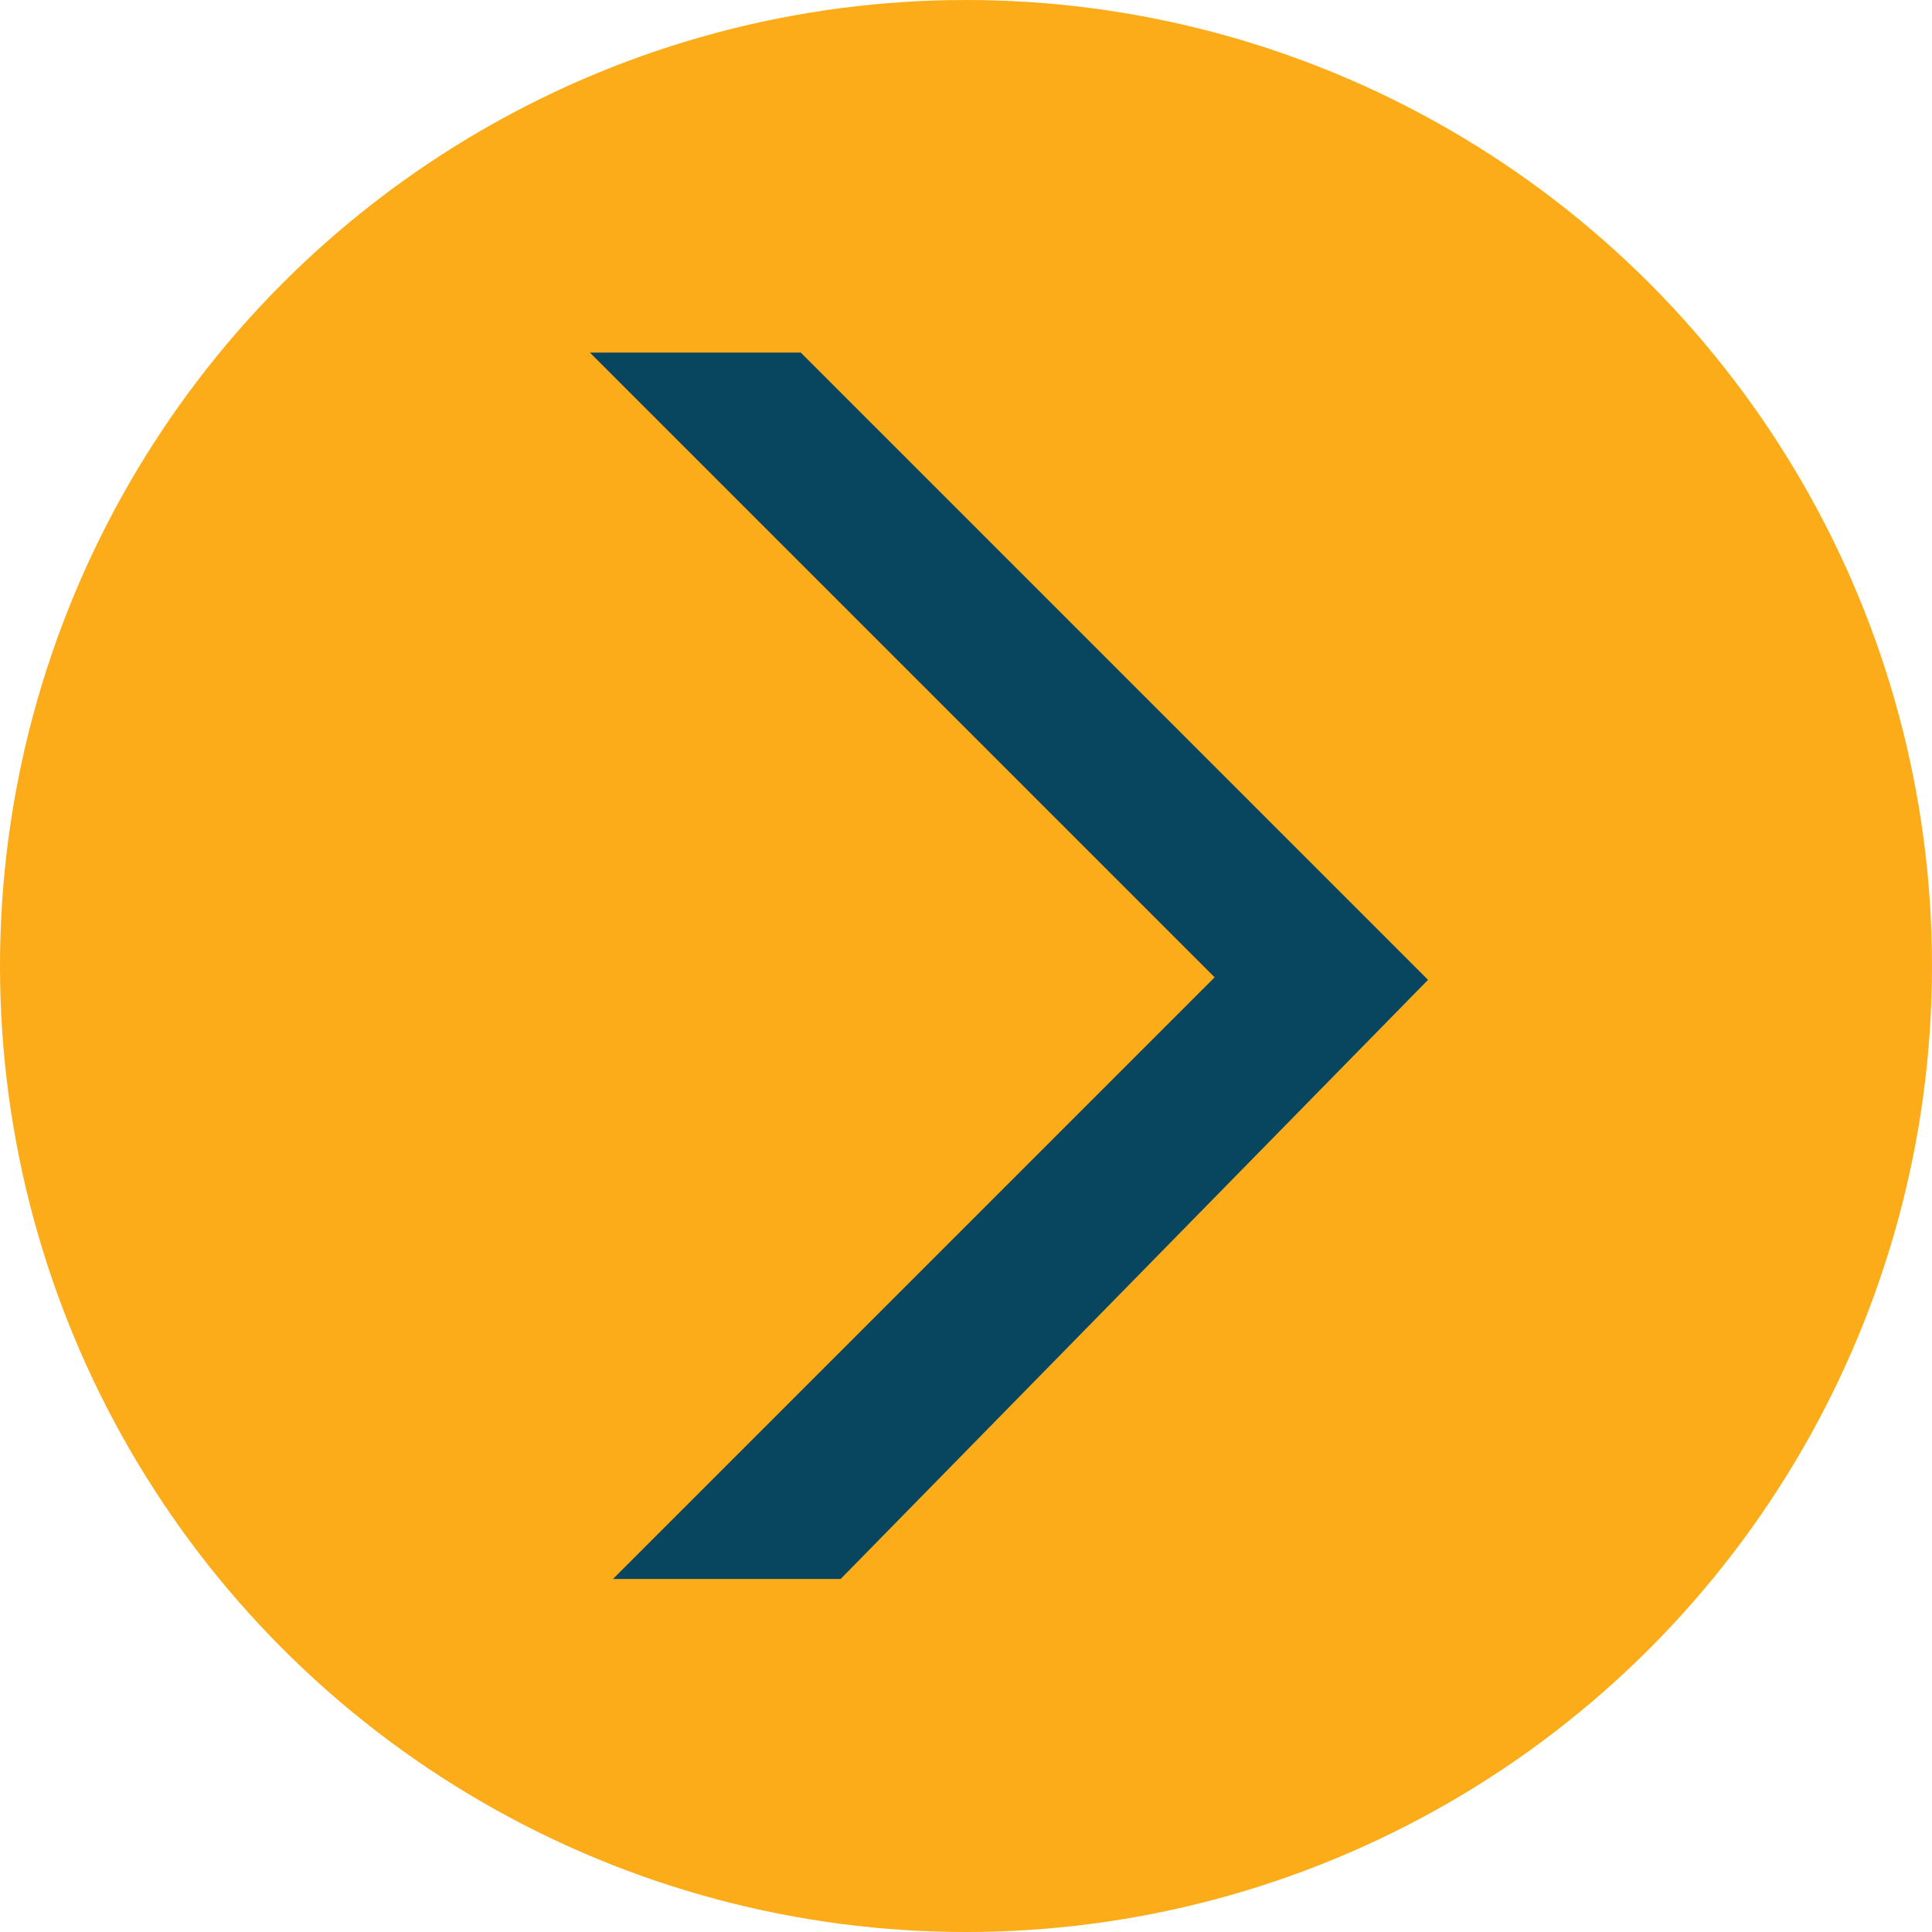 <svg xmlns="http://www.w3.org/2000/svg" id="Capa_2" data-name="Capa 2" viewBox="0 0 46.08 46.08"><defs><style>      .cls-1 {        fill: #08455f;      }      .cls-2 {        fill: #fbac18;      }    </style></defs><g id="Capa_2-2" data-name="Capa 2"><g><circle class="cls-2" cx="23.04" cy="23.04" r="23.04"></circle><polygon class="cls-1" points="34.06 23.37 19.1 8.41 14.07 8.41 28.97 23.31 14.62 37.66 20.05 37.66 34.06 23.37"></polygon></g></g></svg>